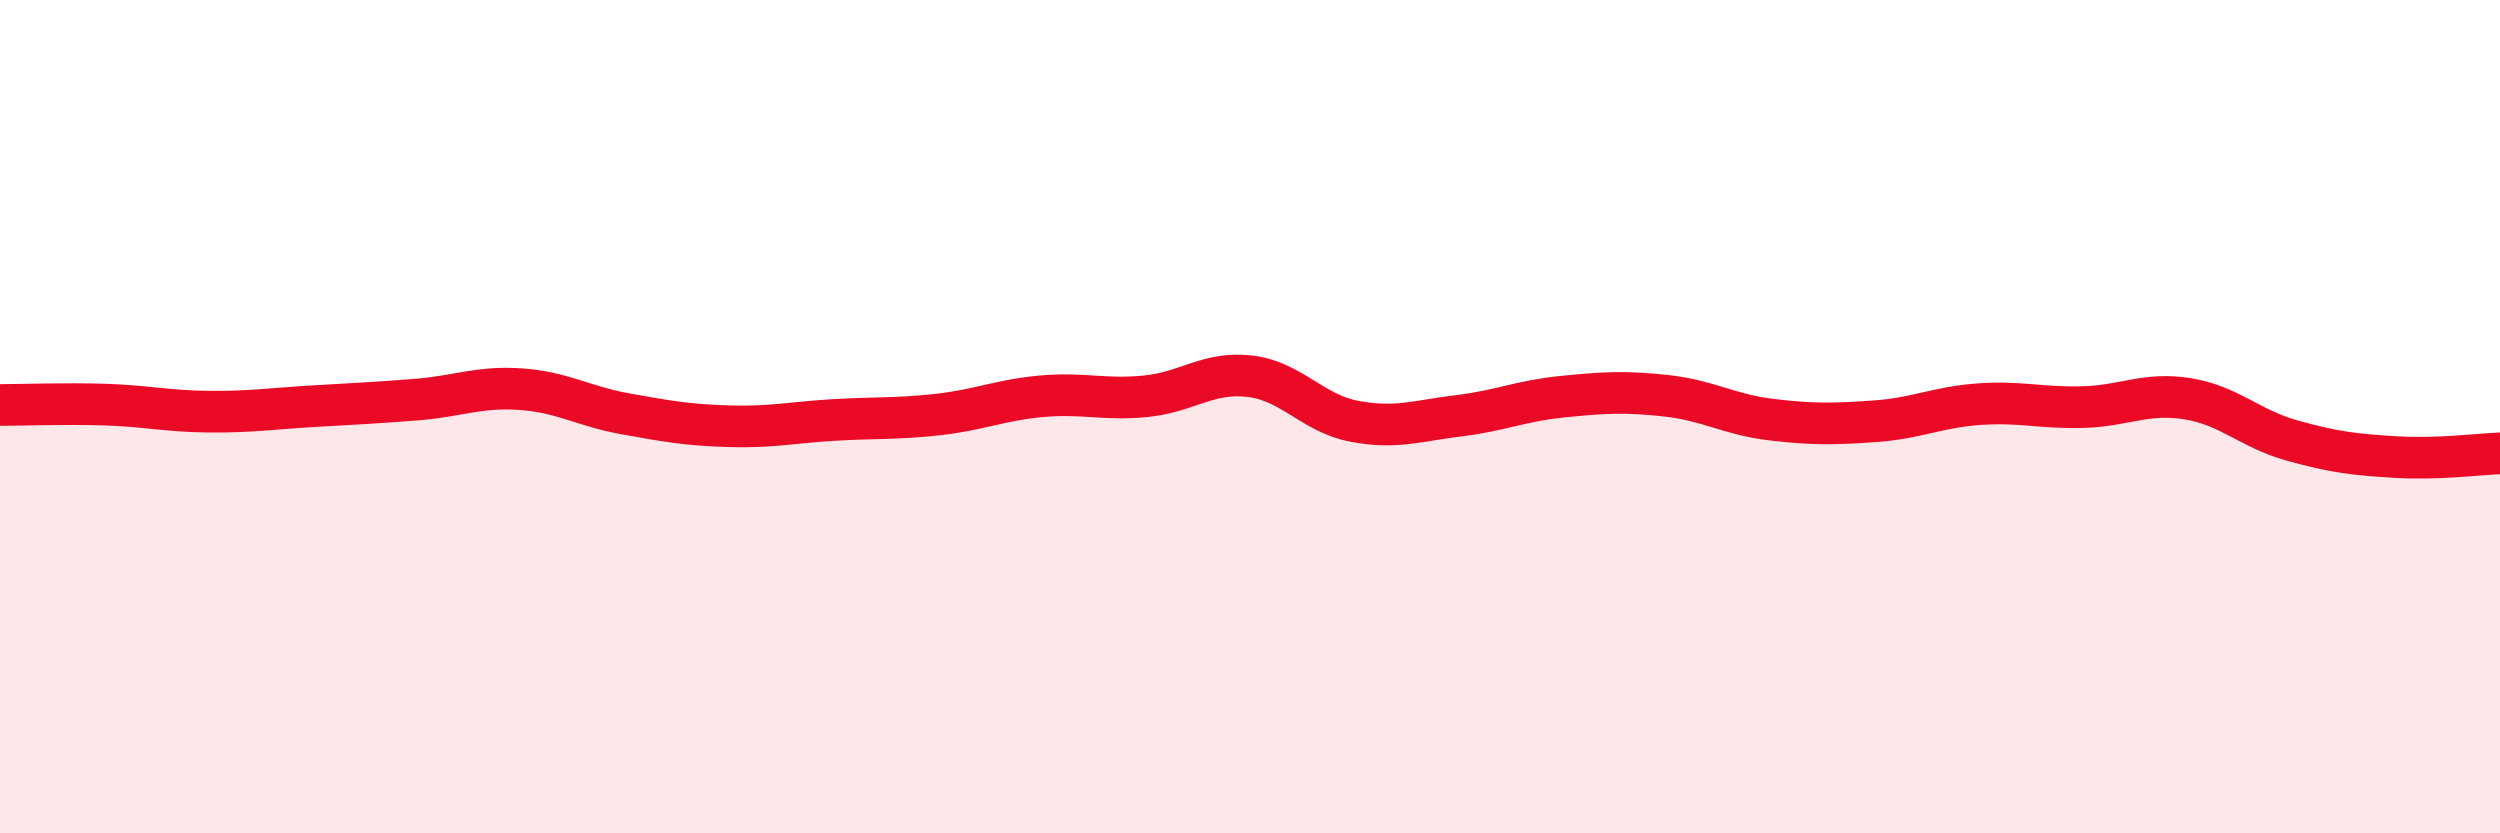 
    <svg width="60" height="20" viewBox="0 0 60 20" xmlns="http://www.w3.org/2000/svg">
      <path
        d="M 0,9.72 C 0.5,9.72 1.5,9.68 2.5,9.71 C 3.5,9.74 4,9.87 5,9.88 C 6,9.89 6.5,9.81 7.5,9.75 C 8.5,9.69 9,9.67 10,9.59 C 11,9.51 11.5,9.27 12.5,9.34 C 13.5,9.41 14,9.75 15,9.93 C 16,10.11 16.5,10.2 17.5,10.23 C 18.5,10.26 19,10.14 20,10.08 C 21,10.02 21.5,10.06 22.5,9.95 C 23.5,9.84 24,9.6 25,9.51 C 26,9.42 26.5,9.61 27.5,9.51 C 28.5,9.41 29,8.91 30,9.03 C 31,9.15 31.5,9.92 32.5,10.11 C 33.5,10.3 34,10.1 35,9.98 C 36,9.86 36.5,9.62 37.5,9.52 C 38.5,9.42 39,9.39 40,9.5 C 41,9.61 41.5,9.95 42.5,10.07 C 43.5,10.19 44,10.18 45,10.11 C 46,10.04 46.5,9.77 47.5,9.7 C 48.5,9.63 49,9.8 50,9.77 C 51,9.74 51.5,9.41 52.5,9.57 C 53.5,9.73 54,10.29 55,10.57 C 56,10.85 56.5,10.91 57.5,10.97 C 58.5,11.03 59.5,10.9 60,10.88L60 20L0 20Z"
        fill="#EB0A25"
        opacity="0.1"
        stroke-linecap="round"
        stroke-linejoin="round"
      />
      <path
        d="M 0,9.72 C 0.5,9.72 1.5,9.68 2.5,9.71 C 3.5,9.74 4,9.87 5,9.88 C 6,9.89 6.5,9.81 7.5,9.75 C 8.5,9.69 9,9.67 10,9.59 C 11,9.51 11.5,9.27 12.5,9.34 C 13.5,9.41 14,9.75 15,9.93 C 16,10.11 16.5,10.2 17.5,10.23 C 18.5,10.26 19,10.14 20,10.08 C 21,10.02 21.5,10.06 22.5,9.95 C 23.5,9.84 24,9.6 25,9.51 C 26,9.42 26.5,9.61 27.5,9.51 C 28.5,9.41 29,8.91 30,9.03 C 31,9.15 31.5,9.92 32.5,10.11 C 33.5,10.3 34,10.1 35,9.98 C 36,9.86 36.5,9.62 37.5,9.52 C 38.5,9.42 39,9.39 40,9.5 C 41,9.61 41.5,9.95 42.5,10.07 C 43.5,10.19 44,10.18 45,10.11 C 46,10.04 46.5,9.77 47.5,9.7 C 48.5,9.63 49,9.8 50,9.77 C 51,9.74 51.5,9.41 52.5,9.57 C 53.5,9.73 54,10.29 55,10.57 C 56,10.85 56.5,10.91 57.5,10.97 C 58.5,11.03 59.5,10.9 60,10.88"
        stroke="#EB0A25"
        stroke-width="1"
        fill="none"
        stroke-linecap="round"
        stroke-linejoin="round"
      />
    </svg>
  